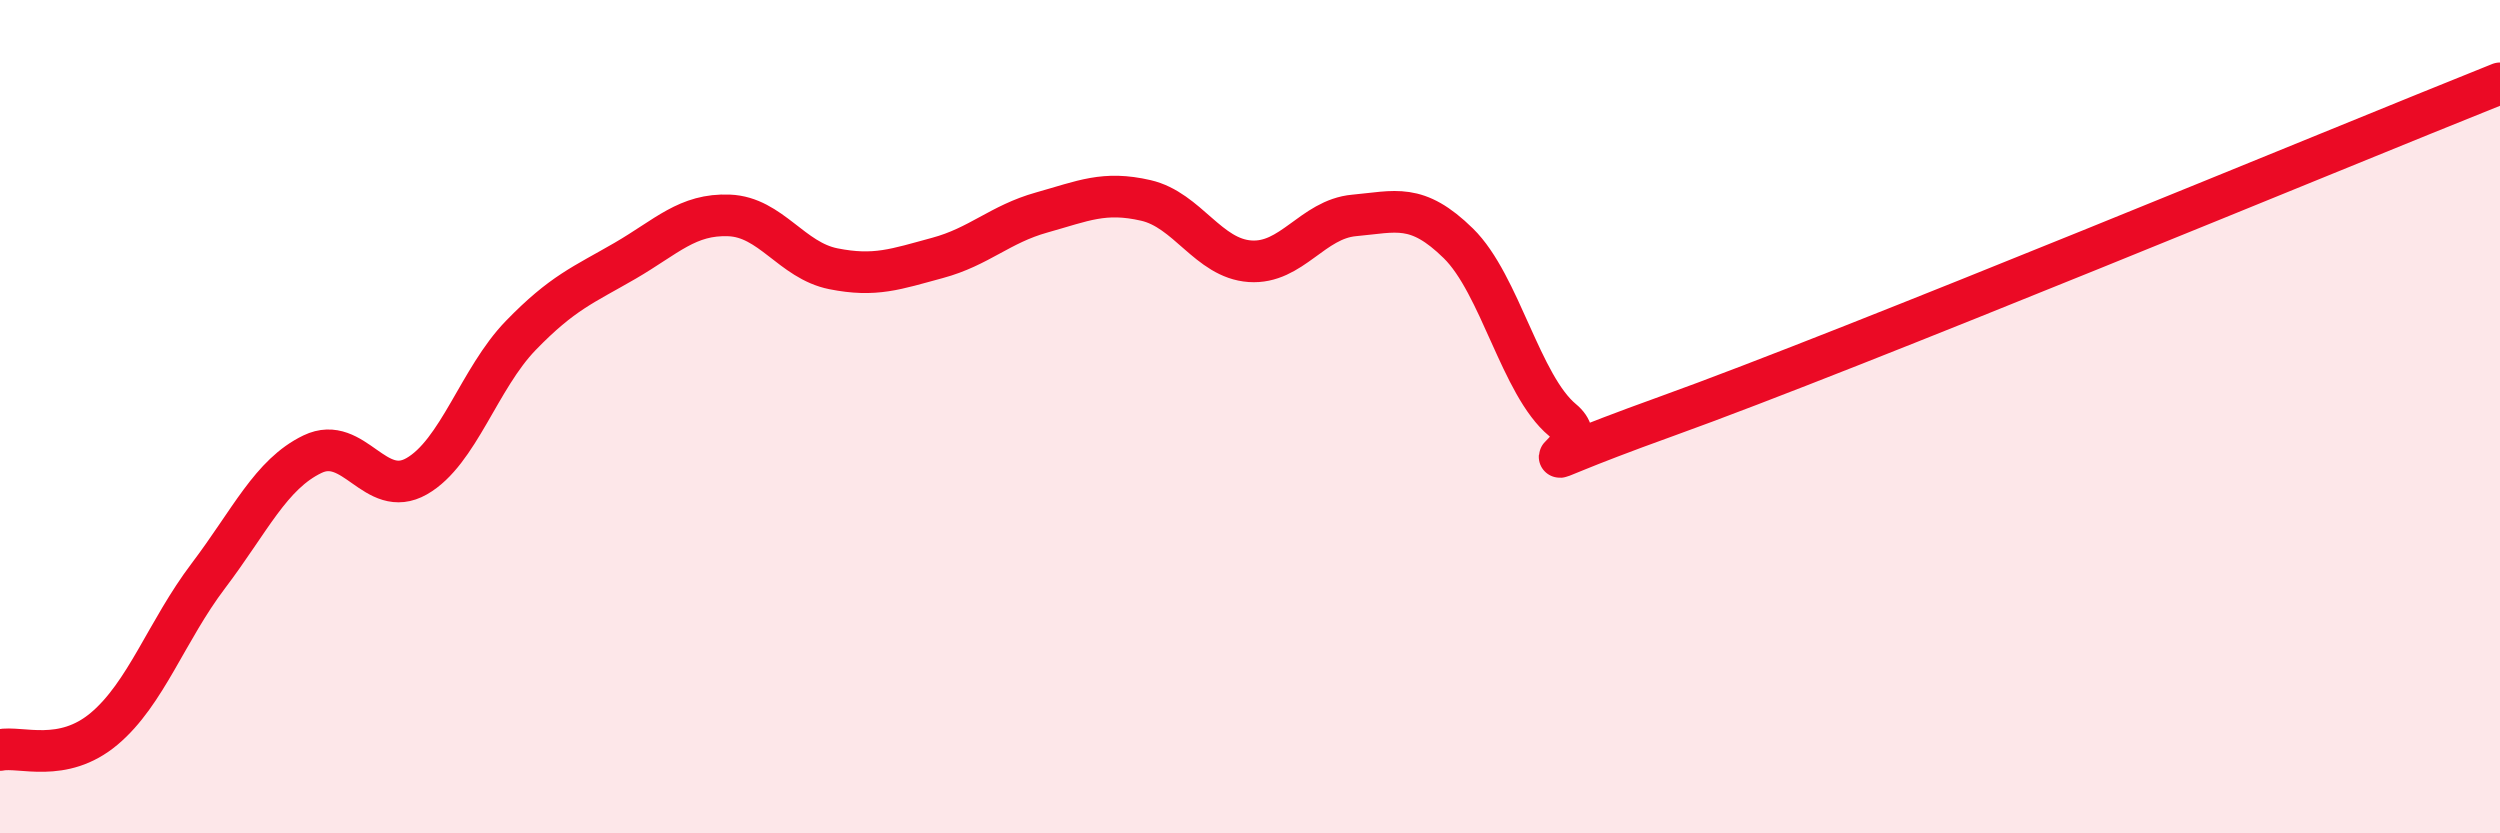 
    <svg width="60" height="20" viewBox="0 0 60 20" xmlns="http://www.w3.org/2000/svg">
      <path
        d="M 0,18 C 0.5,17.9 1.5,18.33 2.5,17.49 C 3.5,16.65 4,15.14 5,13.82 C 6,12.5 6.5,11.38 7.5,10.9 C 8.5,10.42 9,12 10,11.43 C 11,10.86 11.5,9.08 12.5,8.05 C 13.5,7.02 14,6.84 15,6.26 C 16,5.68 16.5,5.13 17.5,5.17 C 18.5,5.21 19,6.25 20,6.45 C 21,6.65 21.5,6.46 22.5,6.19 C 23.5,5.92 24,5.38 25,5.1 C 26,4.82 26.5,4.58 27.5,4.81 C 28.5,5.04 29,6.2 30,6.27 C 31,6.34 31.5,5.26 32.5,5.17 C 33.5,5.08 34,4.86 35,5.84 C 36,6.82 36.5,9.25 37.5,10.08 C 38.5,10.91 35.5,11.61 40,9.99 C 44.5,8.37 56,3.6 60,2L60 20L0 20Z"
        fill="#EB0A25"
        opacity="0.1"
        stroke-linecap="round"
        stroke-linejoin="round"
      />
      <path
        d="M 0,18 C 0.5,17.9 1.5,18.33 2.5,17.49 C 3.5,16.65 4,15.14 5,13.82 C 6,12.5 6.5,11.38 7.5,10.9 C 8.5,10.42 9,12 10,11.43 C 11,10.86 11.5,9.08 12.5,8.05 C 13.5,7.02 14,6.84 15,6.26 C 16,5.68 16.5,5.13 17.5,5.17 C 18.5,5.21 19,6.25 20,6.45 C 21,6.65 21.5,6.46 22.5,6.19 C 23.5,5.92 24,5.38 25,5.1 C 26,4.82 26.5,4.58 27.5,4.81 C 28.5,5.04 29,6.2 30,6.27 C 31,6.34 31.5,5.26 32.5,5.17 C 33.5,5.08 34,4.86 35,5.84 C 36,6.82 36.5,9.25 37.5,10.08 C 38.5,10.91 35.5,11.61 40,9.99 C 44.5,8.37 56,3.6 60,2"
        stroke="#EB0A25"
        stroke-width="1"
        fill="none"
        stroke-linecap="round"
        stroke-linejoin="round"
      />
    </svg>
  